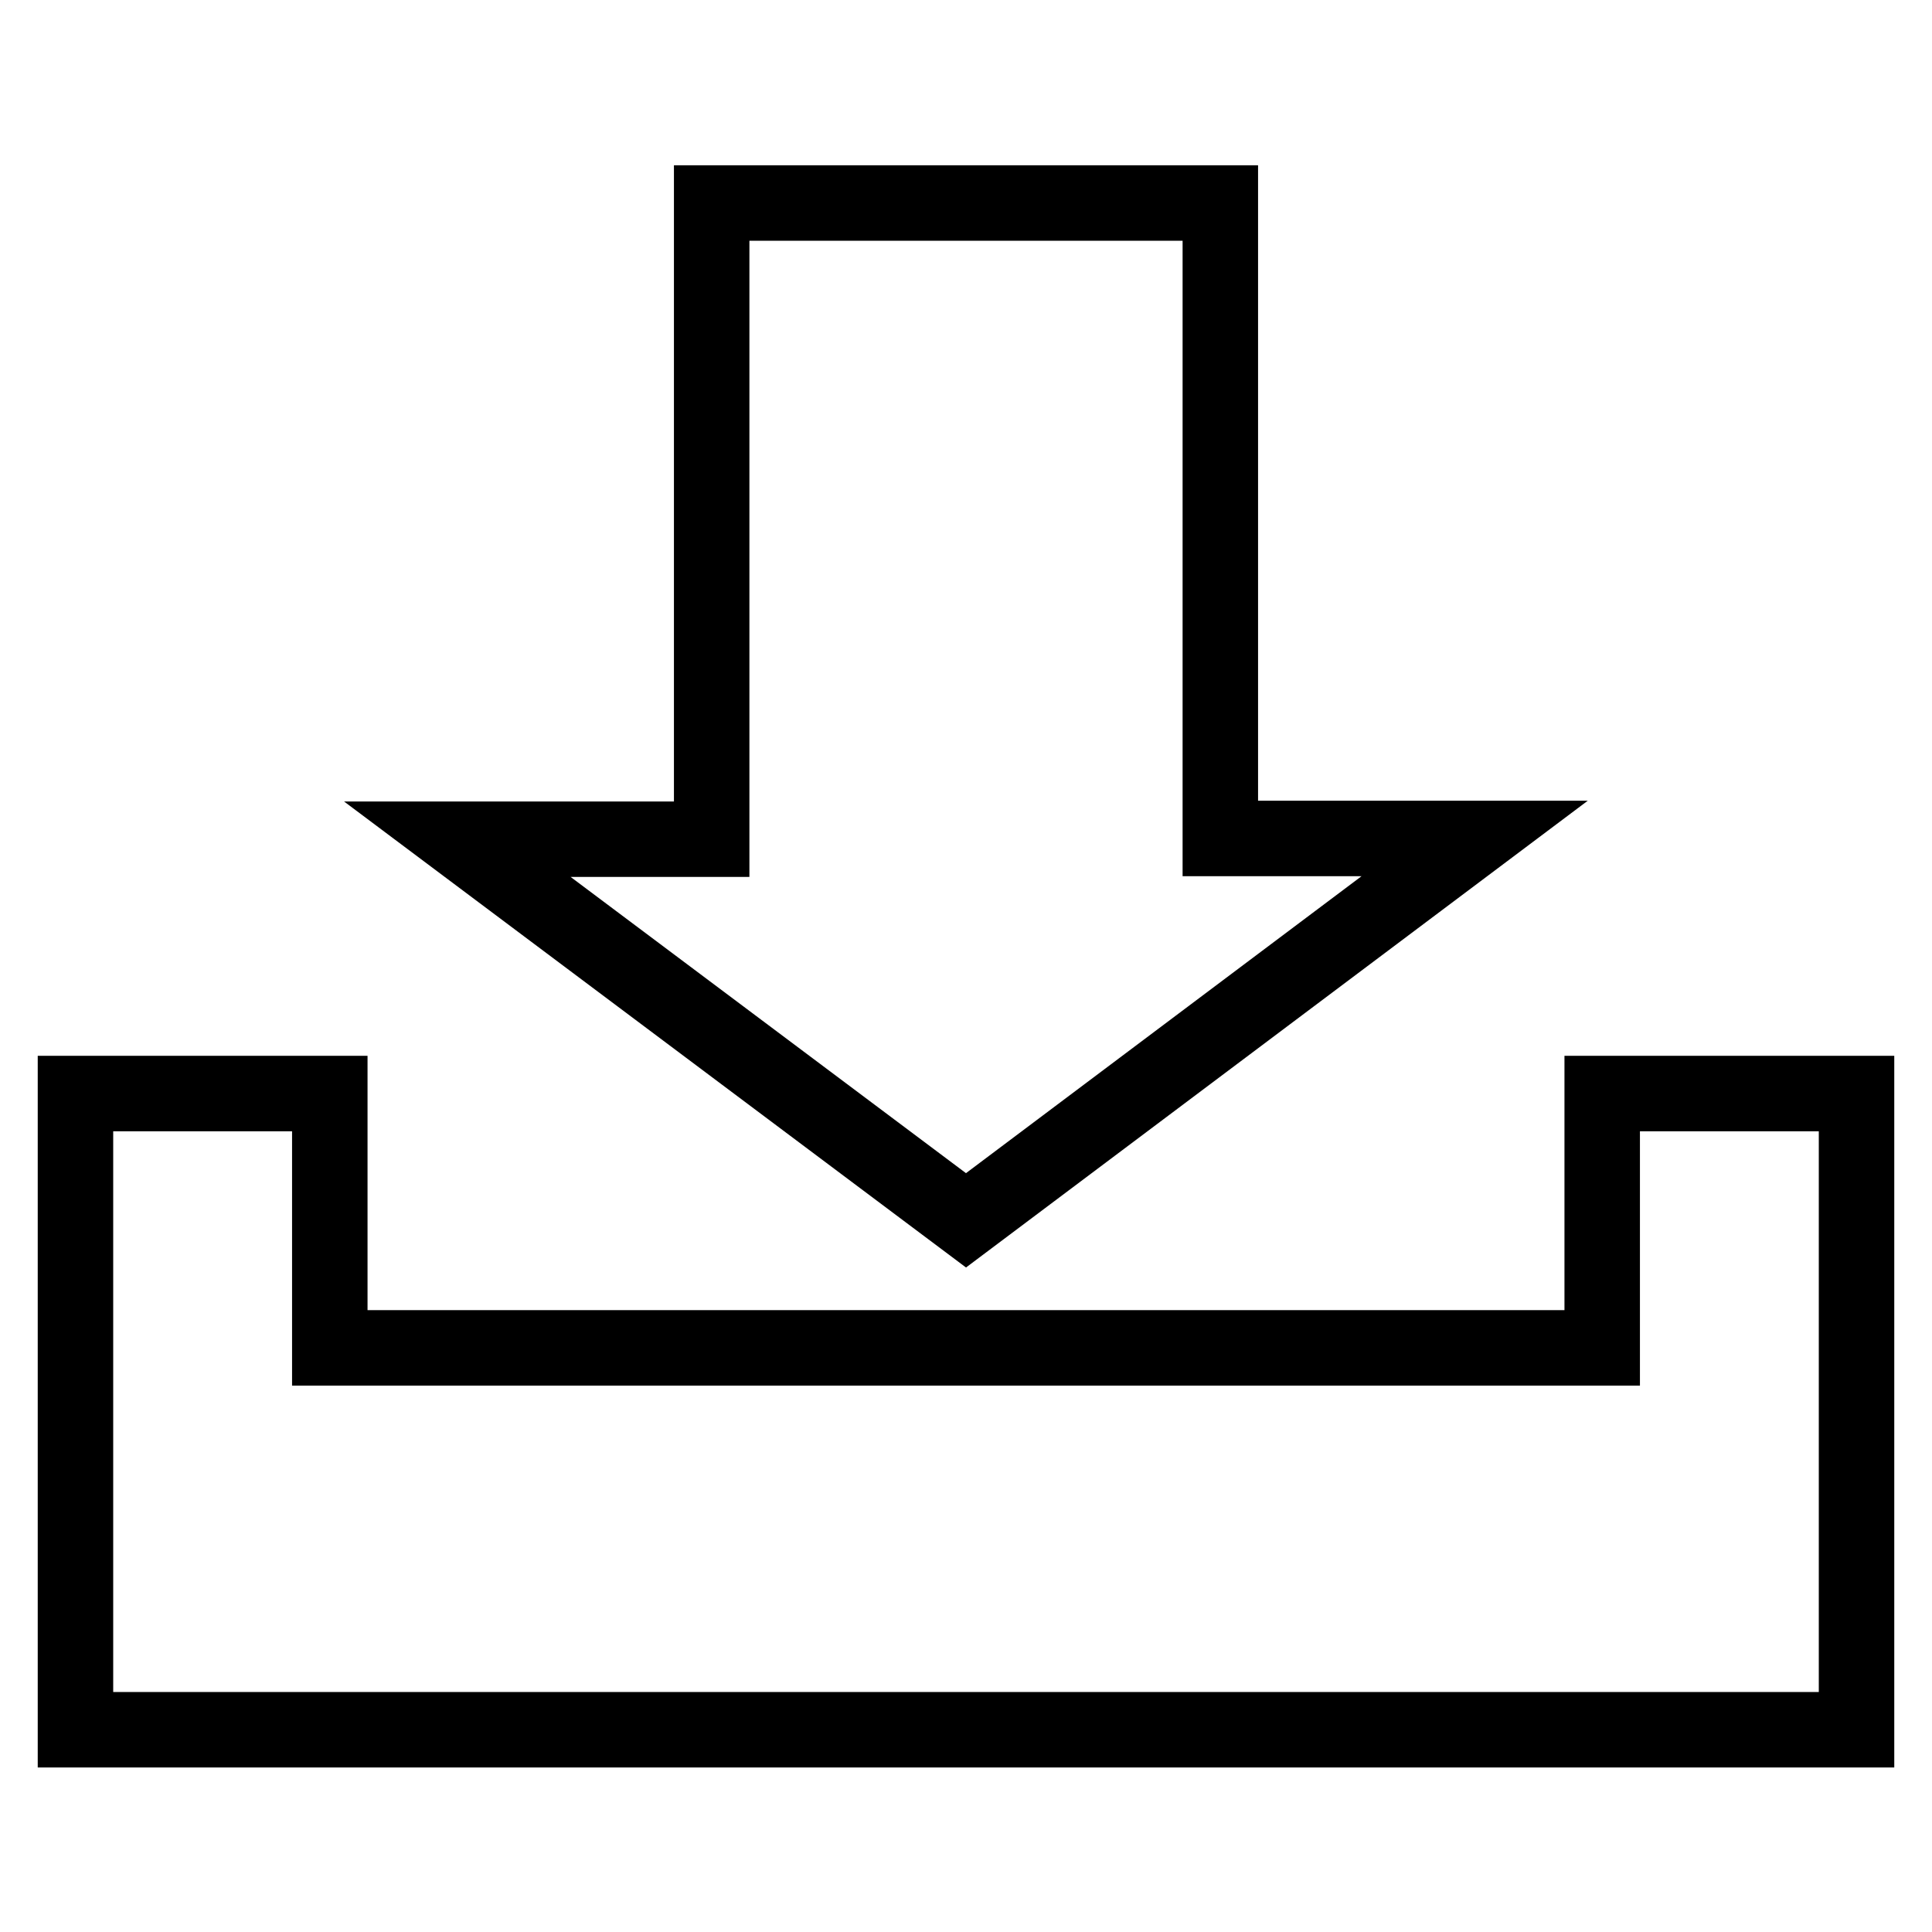 <?xml version="1.0" encoding="utf-8"?>
<!-- Svg Vector Icons : http://www.onlinewebfonts.com/icon -->
<!DOCTYPE svg PUBLIC "-//W3C//DTD SVG 1.1//EN" "http://www.w3.org/Graphics/SVG/1.1/DTD/svg11.dtd">
<svg version="1.1" xmlns="http://www.w3.org/2000/svg" xmlns:xlink="http://www.w3.org/1999/xlink" x="0px" y="0px" viewBox="0 0 256 256" enable-background="new 0 0 256 256" xml:space="preserve">
<g> <path stroke-width="10" fill-opacity="0" stroke="#000000"  d="M128,161.7l67.4-50.6h-33.7V26.9H94.3v84.3H60.6L128,161.7L128,161.7z"/> <path stroke-width="10" fill-opacity="0" stroke="#000000"  d="M212.3,144.9v33.7H43.7v-33.7H10v84.3h236v-84.3H212.3L212.3,144.9z"/></g>
</svg>